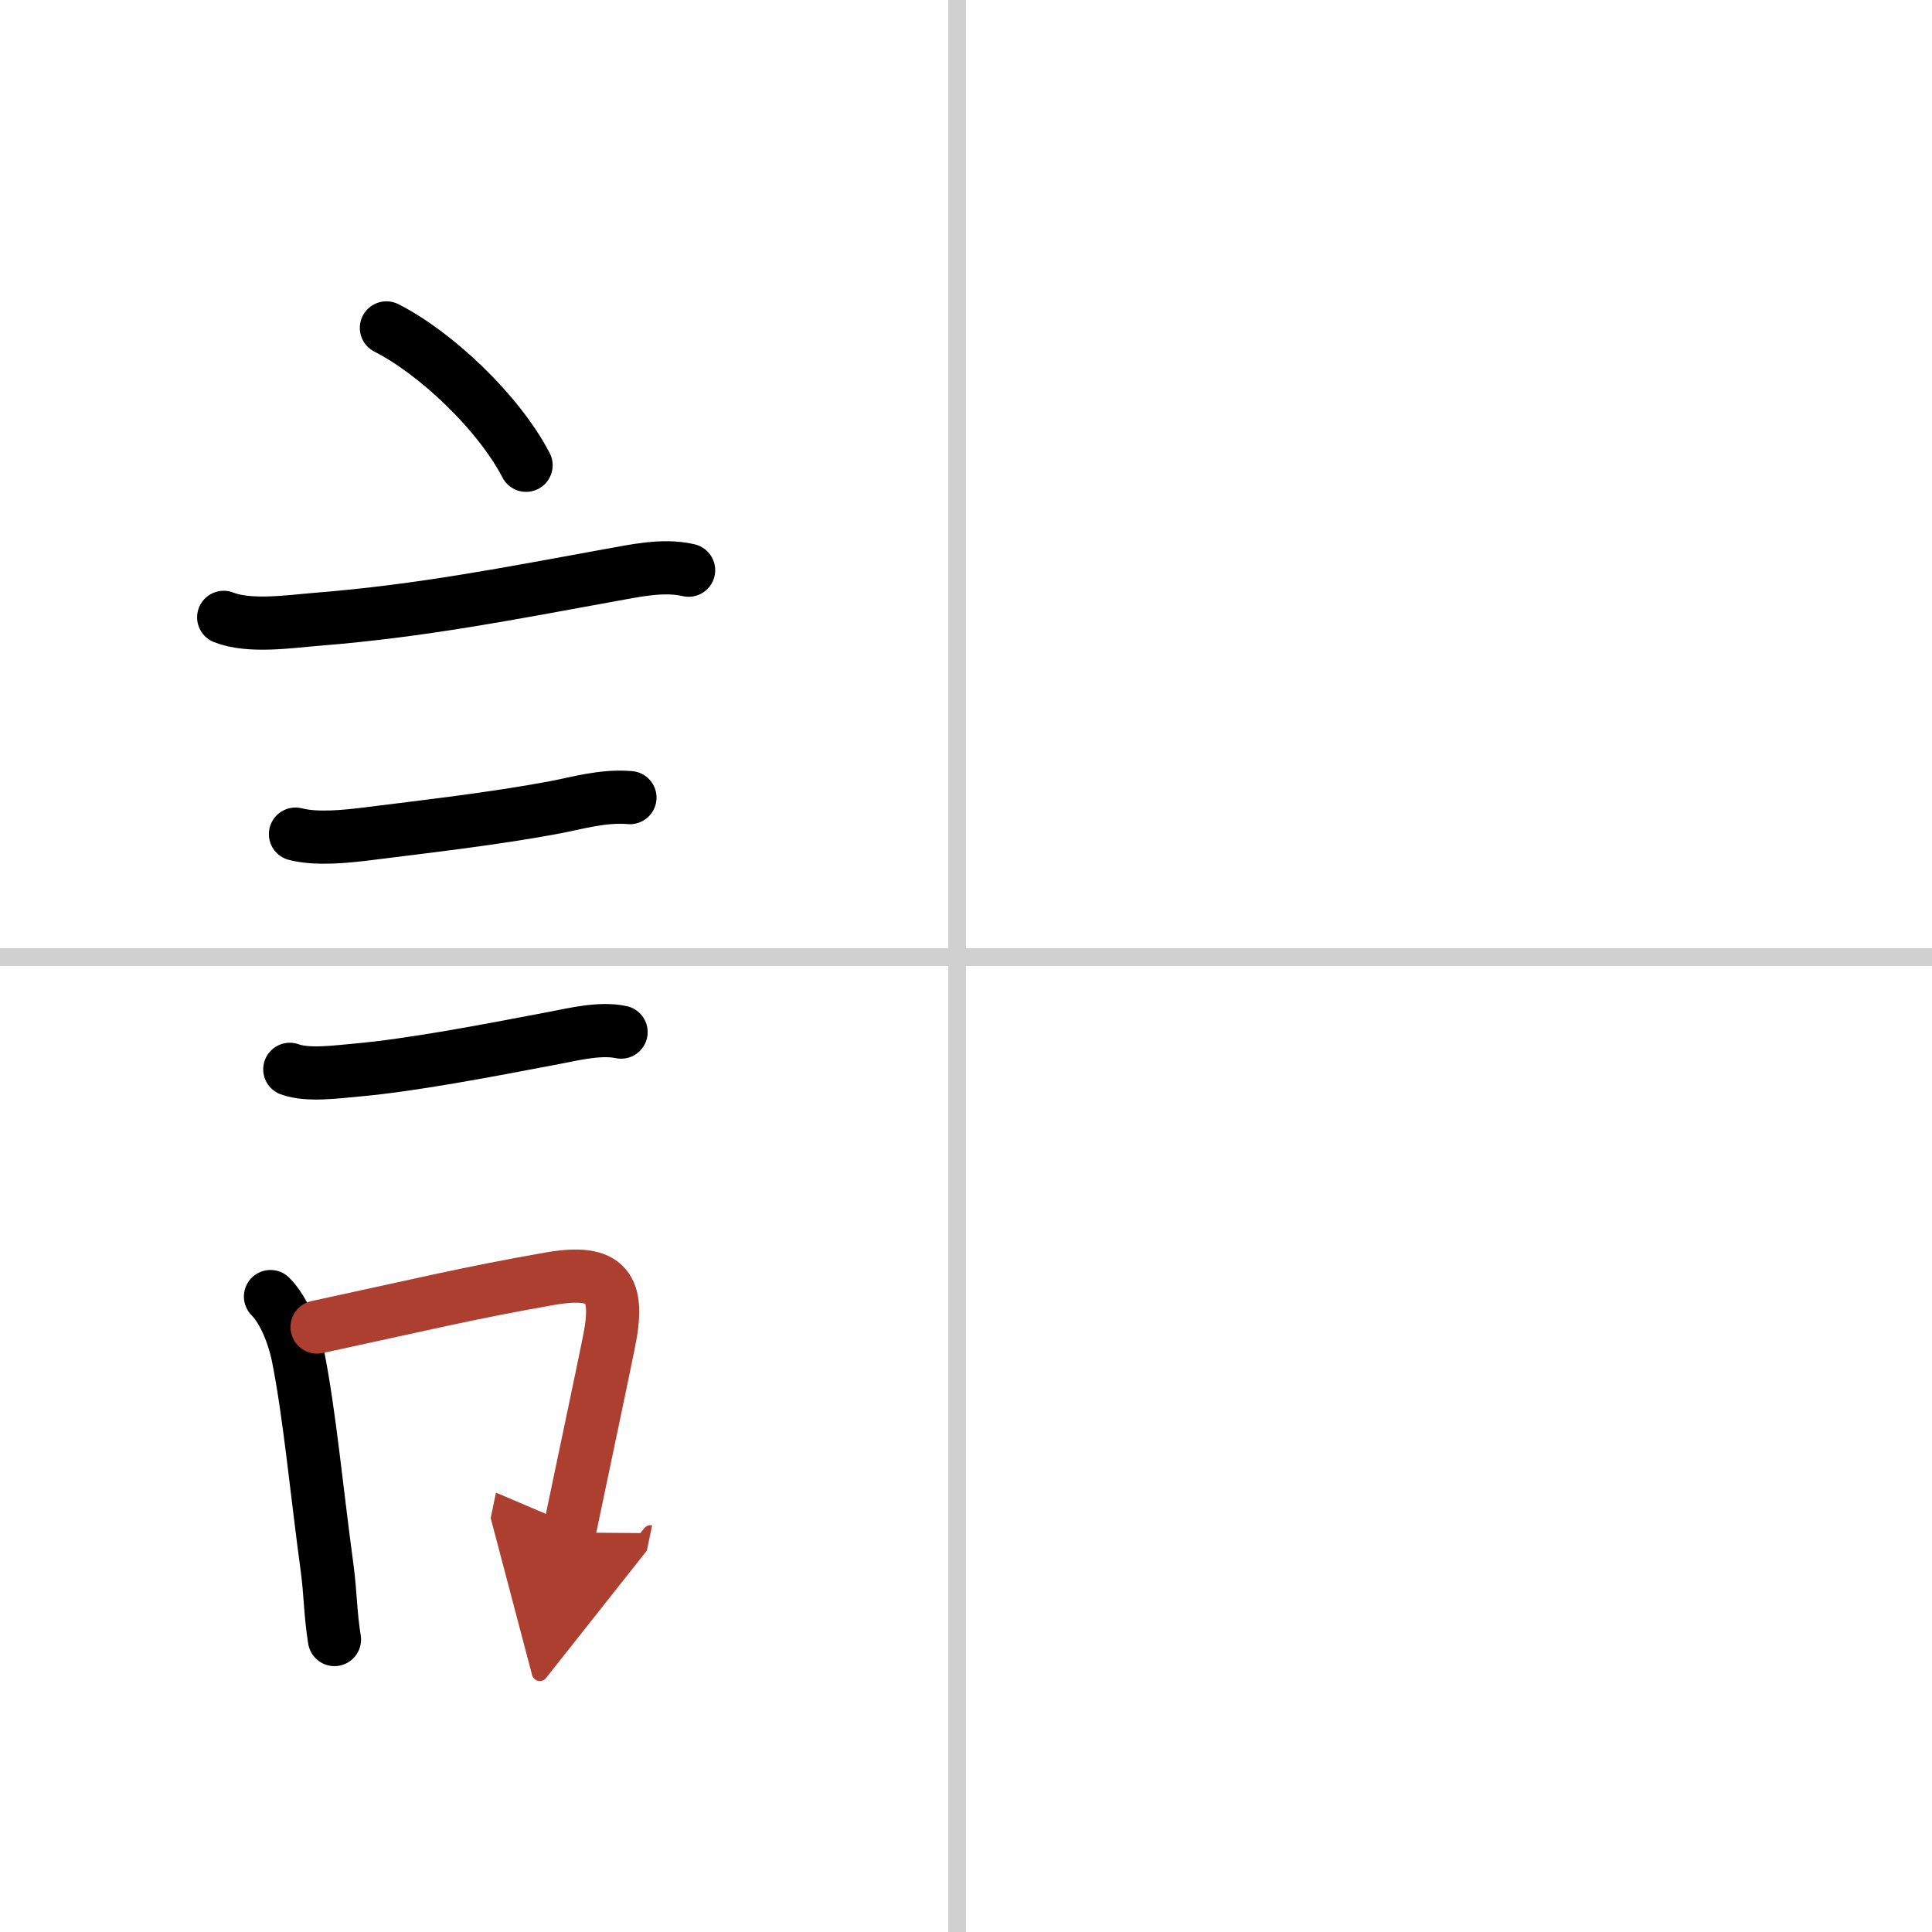 <svg width="400" height="400" viewBox="0 0 109 109" xmlns="http://www.w3.org/2000/svg"><defs><marker id="a" markerWidth="4" orient="auto" refX="1" refY="5" viewBox="0 0 10 10"><polyline points="0 0 10 5 0 10 1 5" fill="#ad3f31" stroke="#ad3f31"/></marker></defs><g fill="none" stroke="#000" stroke-linecap="round" stroke-linejoin="round" stroke-width="3"><rect width="100%" height="100%" fill="#fff" stroke="#fff"/><line x1="54" x2="54" y2="109" stroke="#d0d0d0" stroke-width="1"/><line x2="109" y1="54" y2="54" stroke="#d0d0d0" stroke-width="1"/><path d="m21.8 18.5c2.78 1.41 6.32 4.75 7.88 7.75"/><path d="m12.62 34.83c1.47 0.58 3.75 0.23 5.25 0.11 5.91-0.47 10.93-1.47 16.5-2.48 1.41-0.25 3.04-0.63 4.48-0.29"/><path d="m16.67 47.06c1.21 0.31 2.87 0.13 4.09-0.02 3.25-0.41 7.05-0.84 10.49-1.48 1.32-0.25 2.76-0.69 4.29-0.56"/><path d="m16.35 60.33c1.03 0.38 2.72 0.13 3.79 0.04 3.04-0.27 7.25-1.07 11.12-1.81 1.14-0.22 2.62-0.58 3.78-0.33"/><path d="m15.26 73.15c0.79 0.79 1.33 2.26 1.55 3.34 0.65 3.23 1.06 7.67 1.65 12.01 0.19 1.44 0.17 2.5 0.41 4"/><path d="m17.89 74.87c5.7-1.23 8.62-1.94 13.15-2.73 3.24-0.56 3.95 0.49 3.31 3.6-0.59 2.9-1 4.78-2.24 10.72" marker-end="url(#a)" stroke="#ad3f31"/></g></svg>
